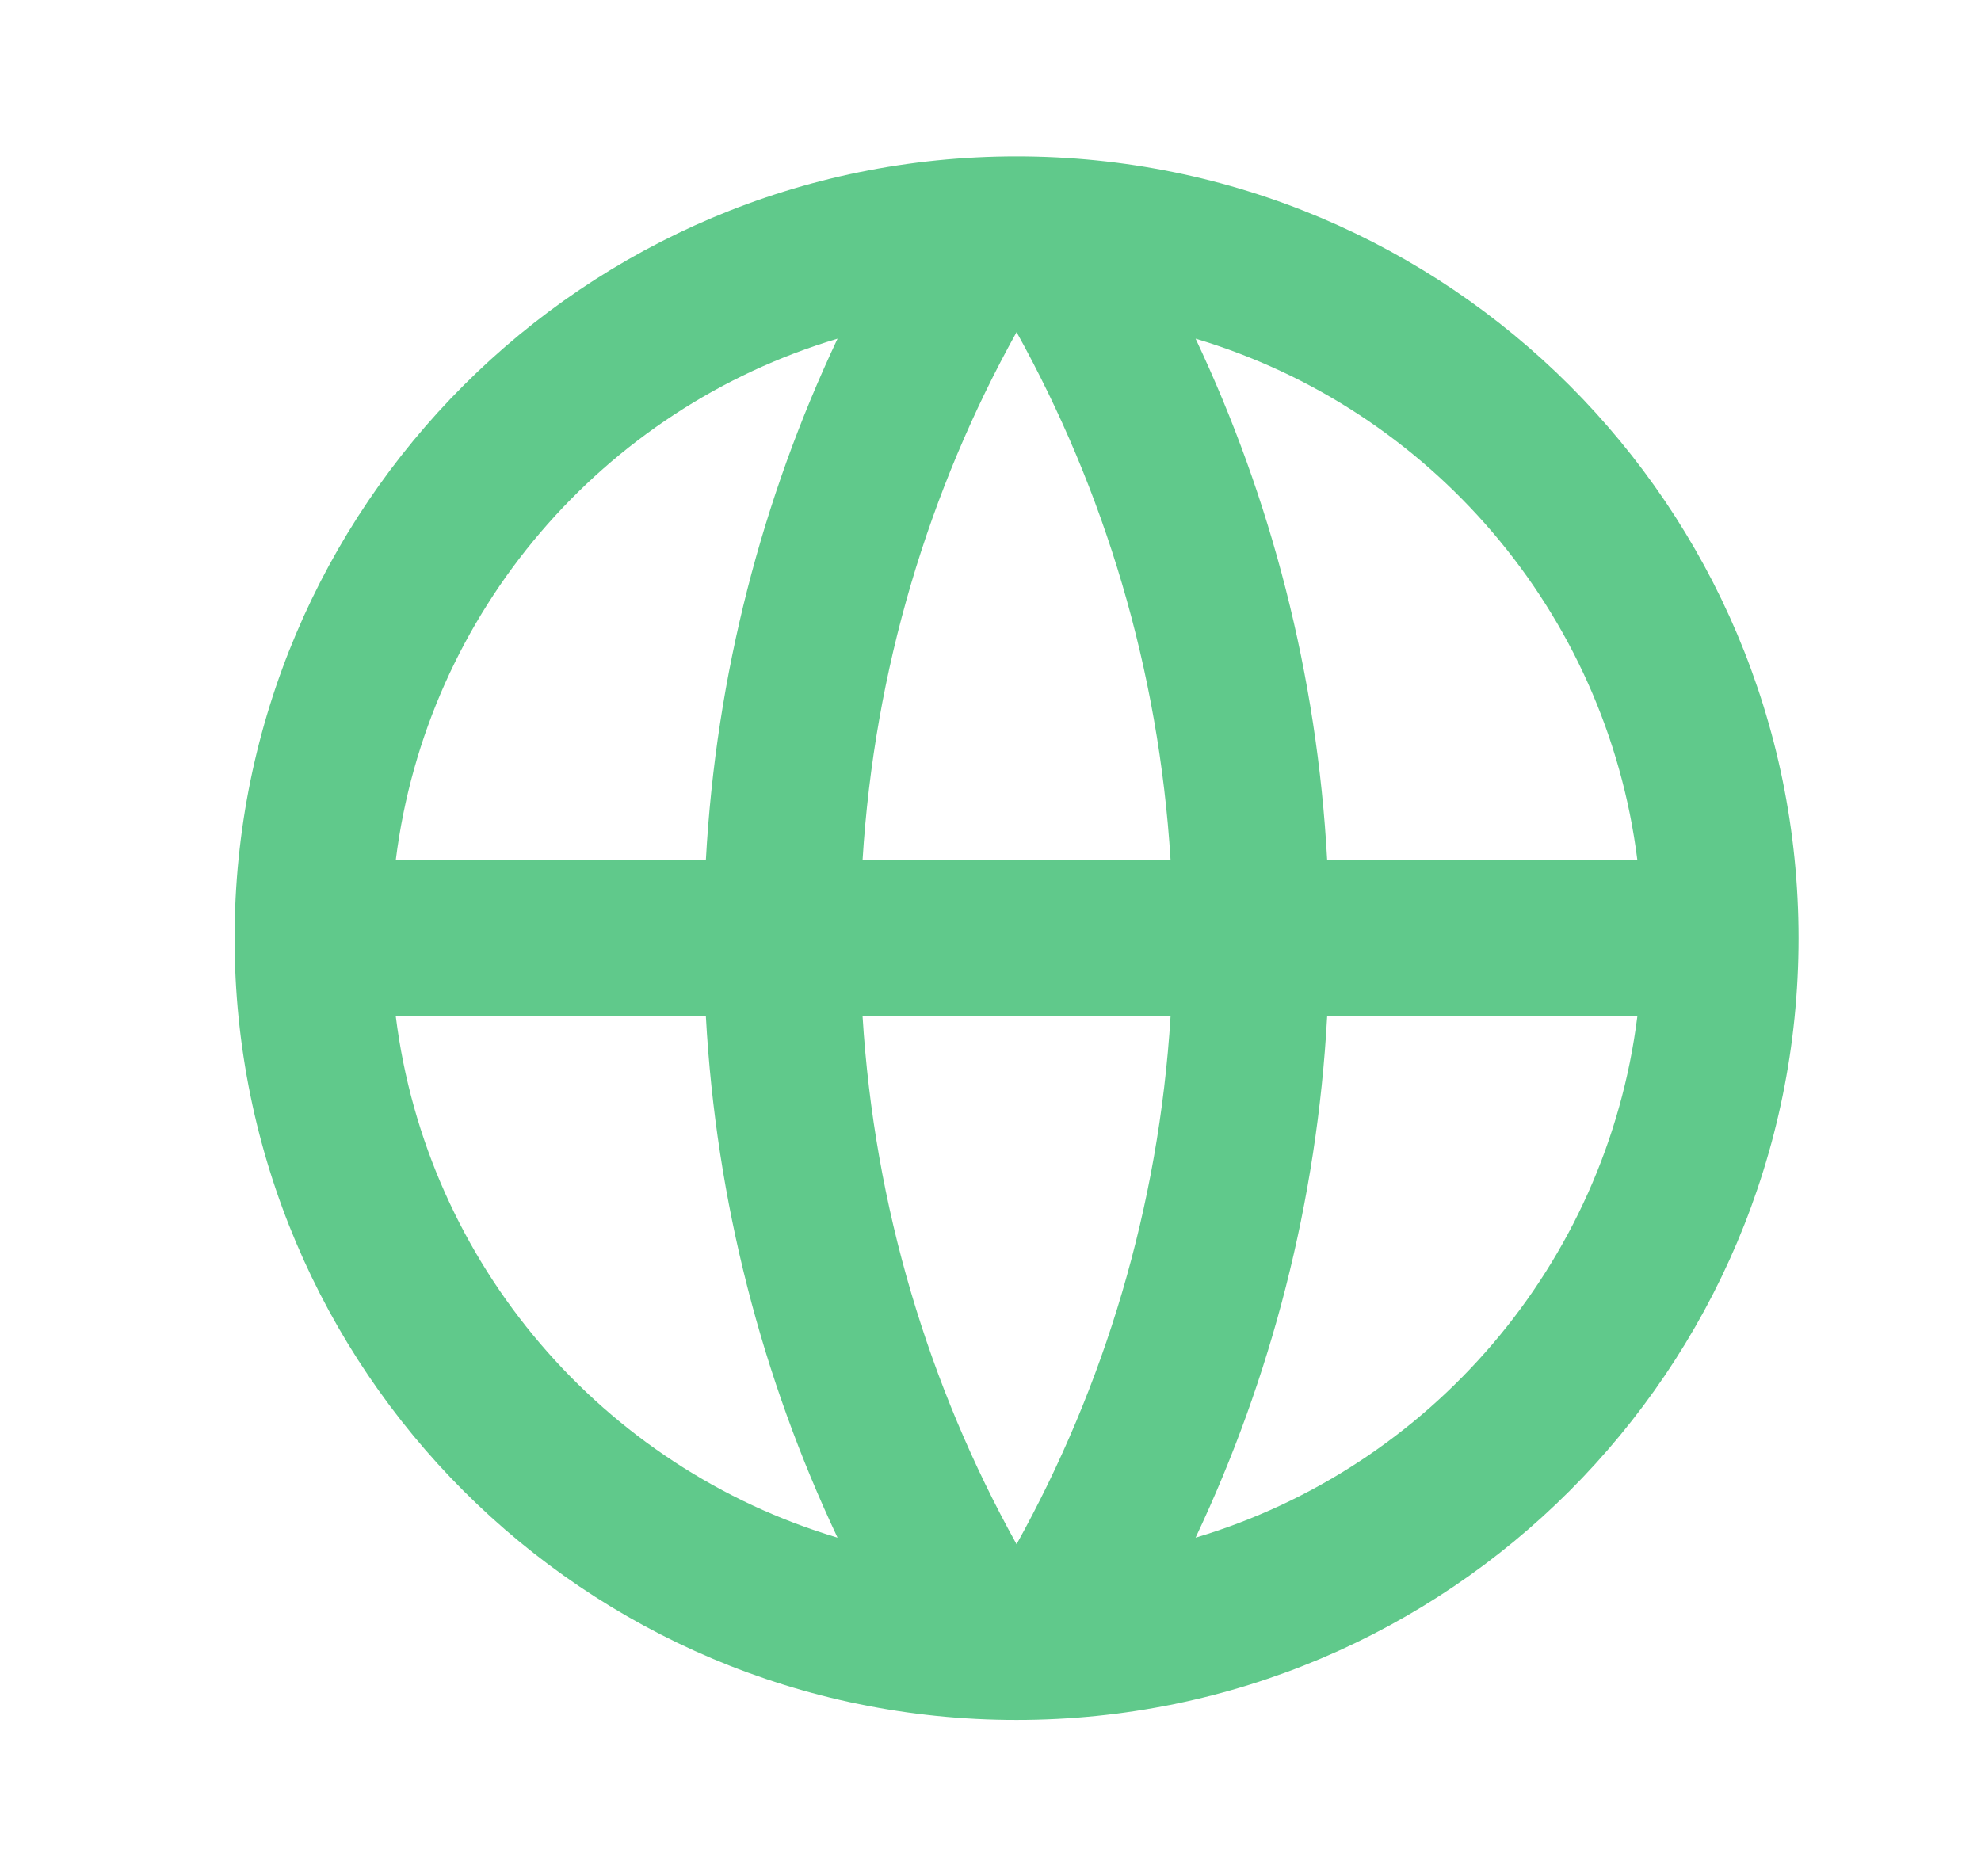 <svg width="19" height="18" viewBox="0 0 19 18" fill="none" xmlns="http://www.w3.org/2000/svg">
<path d="M9.75 16.5C5.608 16.5 2.25 13.142 2.25 9C2.25 4.858 5.608 1.5 9.75 1.5C13.892 1.5 17.25 4.858 17.25 9C17.25 13.142 13.892 16.5 9.75 16.5ZM8.033 14.751C7.311 13.219 6.868 11.531 6.77 9.75H3.796C4.093 12.132 5.787 14.081 8.033 14.751ZM8.273 9.75C8.386 11.579 8.908 13.297 9.75 14.814C10.592 13.297 11.114 11.579 11.227 9.75H8.273ZM15.704 9.75H12.729C12.632 11.531 12.19 13.219 11.467 14.751C13.713 14.081 15.406 12.132 15.704 9.75ZM3.796 8.25H6.77C6.868 6.469 7.311 4.781 8.033 3.249C5.787 3.919 4.093 5.868 3.796 8.25ZM8.273 8.25H11.227C11.114 6.421 10.592 4.703 9.75 3.186C8.908 4.703 8.386 6.421 8.273 8.25ZM11.467 3.249C12.19 4.781 12.632 6.469 12.729 8.25H15.704C15.406 5.868 13.713 3.919 11.467 3.249Z" fill="#60C98B"/>
</svg>
